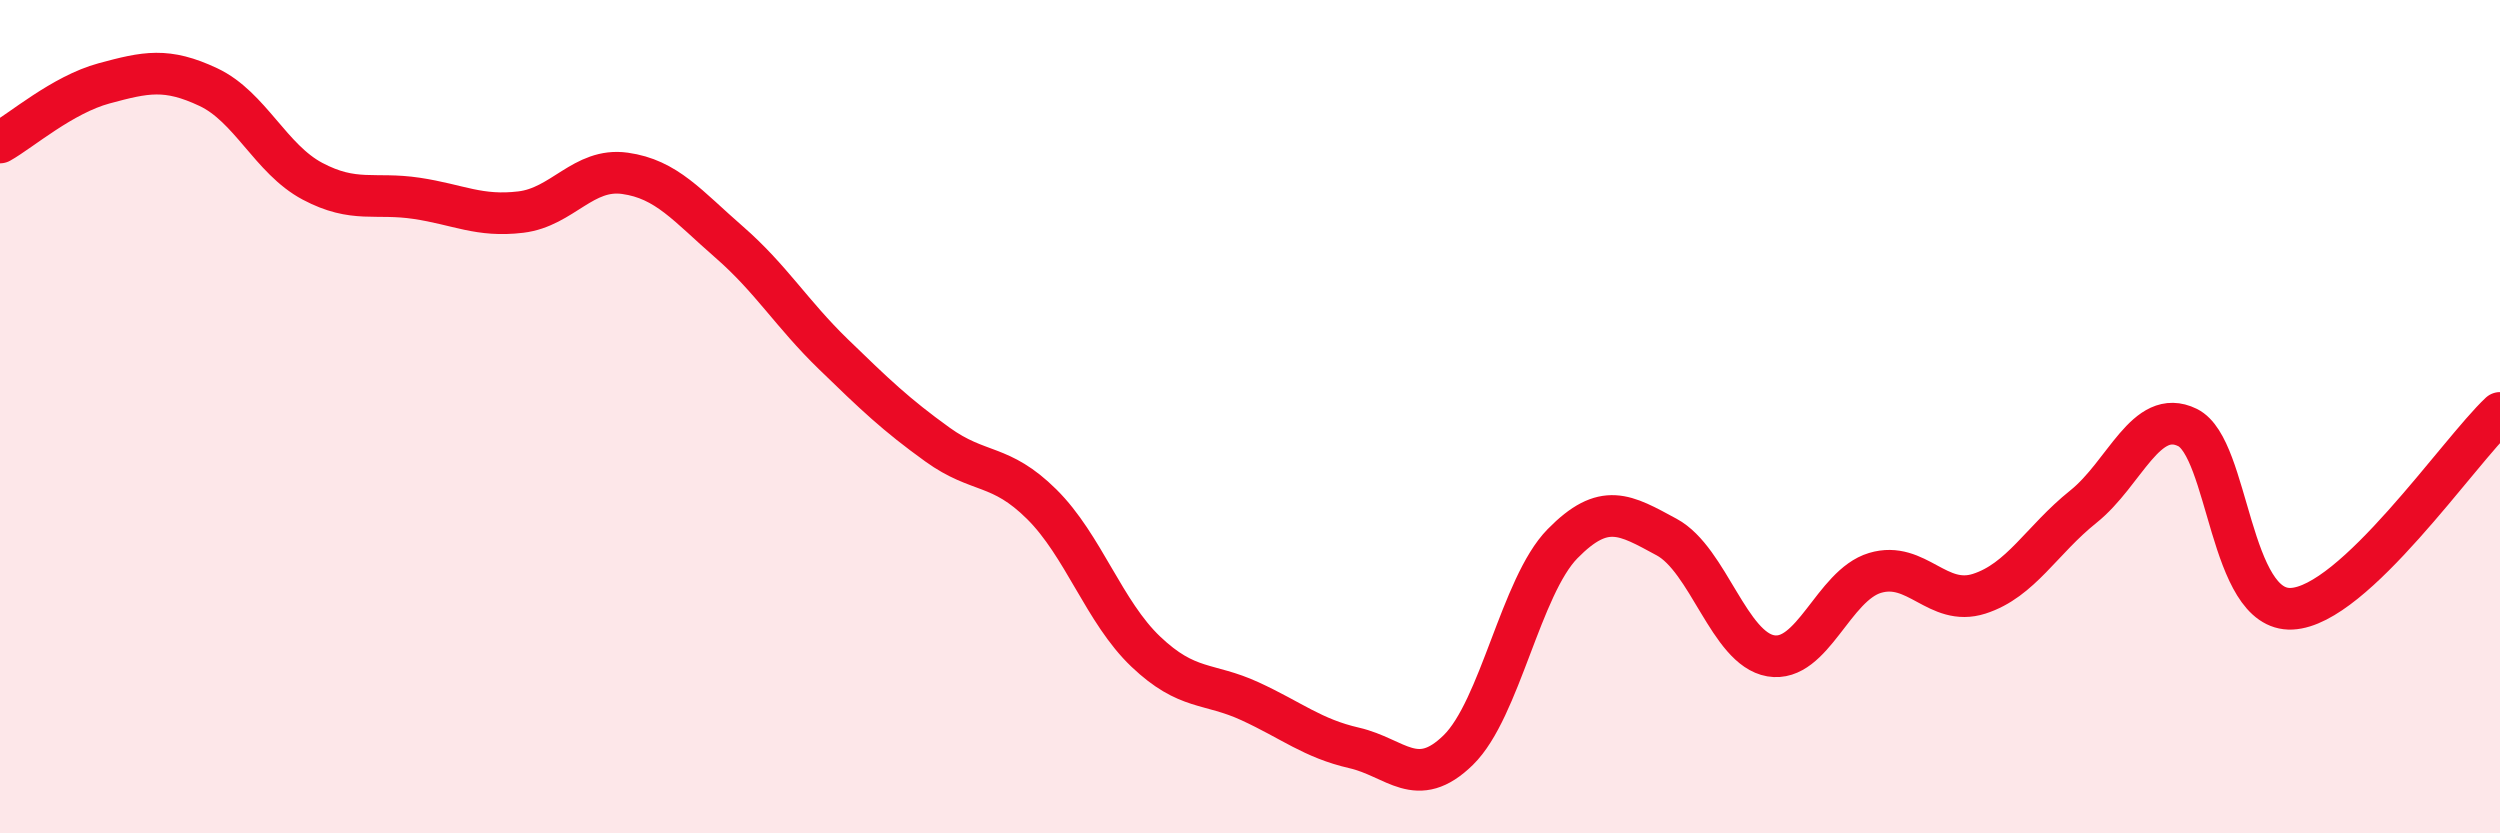 
    <svg width="60" height="20" viewBox="0 0 60 20" xmlns="http://www.w3.org/2000/svg">
      <path
        d="M 0,3.42 C 0.5,3.14 1.5,2.27 2.5,2 C 3.5,1.73 4,1.62 5,2.09 C 6,2.56 6.5,3.82 7.5,4.35 C 8.5,4.88 9,4.61 10,4.76 C 11,4.91 11.5,5.21 12.5,5.09 C 13.5,4.97 14,4.02 15,4.16 C 16,4.3 16.5,4.94 17.5,5.81 C 18.5,6.68 19,7.53 20,8.5 C 21,9.47 21.5,9.95 22.5,10.67 C 23.5,11.39 24,11.11 25,12.1 C 26,13.09 26.5,14.69 27.5,15.64 C 28.5,16.59 29,16.37 30,16.83 C 31,17.29 31.5,17.72 32.5,17.95 C 33.5,18.18 34,18.98 35,18 C 36,17.02 36.5,14.07 37.5,13.05 C 38.5,12.03 39,12.35 40,12.89 C 41,13.43 41.5,15.57 42.5,15.74 C 43.5,15.91 44,14.05 45,13.75 C 46,13.45 46.5,14.57 47.5,14.25 C 48.5,13.93 49,12.96 50,12.16 C 51,11.36 51.5,9.77 52.5,10.26 C 53.5,10.75 53.5,14.68 55,14.61 C 56.5,14.54 59,10.85 60,9.91L60 20L0 20Z"
        fill="#EB0A25"
        opacity="0.1"
        stroke-linecap="round"
        stroke-linejoin="round"
      />
      <path
        d="M 0,3.42 C 0.5,3.14 1.5,2.27 2.5,2 C 3.5,1.73 4,1.62 5,2.09 C 6,2.56 6.5,3.82 7.5,4.35 C 8.5,4.88 9,4.61 10,4.76 C 11,4.91 11.5,5.21 12.5,5.09 C 13.5,4.97 14,4.02 15,4.16 C 16,4.3 16.5,4.94 17.5,5.81 C 18.5,6.68 19,7.53 20,8.5 C 21,9.47 21.5,9.95 22.5,10.67 C 23.5,11.39 24,11.11 25,12.1 C 26,13.09 26.5,14.69 27.5,15.64 C 28.5,16.59 29,16.37 30,16.83 C 31,17.29 31.5,17.72 32.5,17.95 C 33.5,18.18 34,18.98 35,18 C 36,17.02 36.5,14.07 37.5,13.05 C 38.5,12.03 39,12.35 40,12.89 C 41,13.43 41.5,15.57 42.5,15.74 C 43.5,15.91 44,14.05 45,13.75 C 46,13.45 46.5,14.57 47.5,14.25 C 48.5,13.93 49,12.96 50,12.16 C 51,11.36 51.5,9.77 52.5,10.26 C 53.5,10.75 53.5,14.68 55,14.61 C 56.5,14.54 59,10.85 60,9.91"
        stroke="#EB0A25"
        stroke-width="1"
        fill="none"
        stroke-linecap="round"
        stroke-linejoin="round"
      />
    </svg>
  